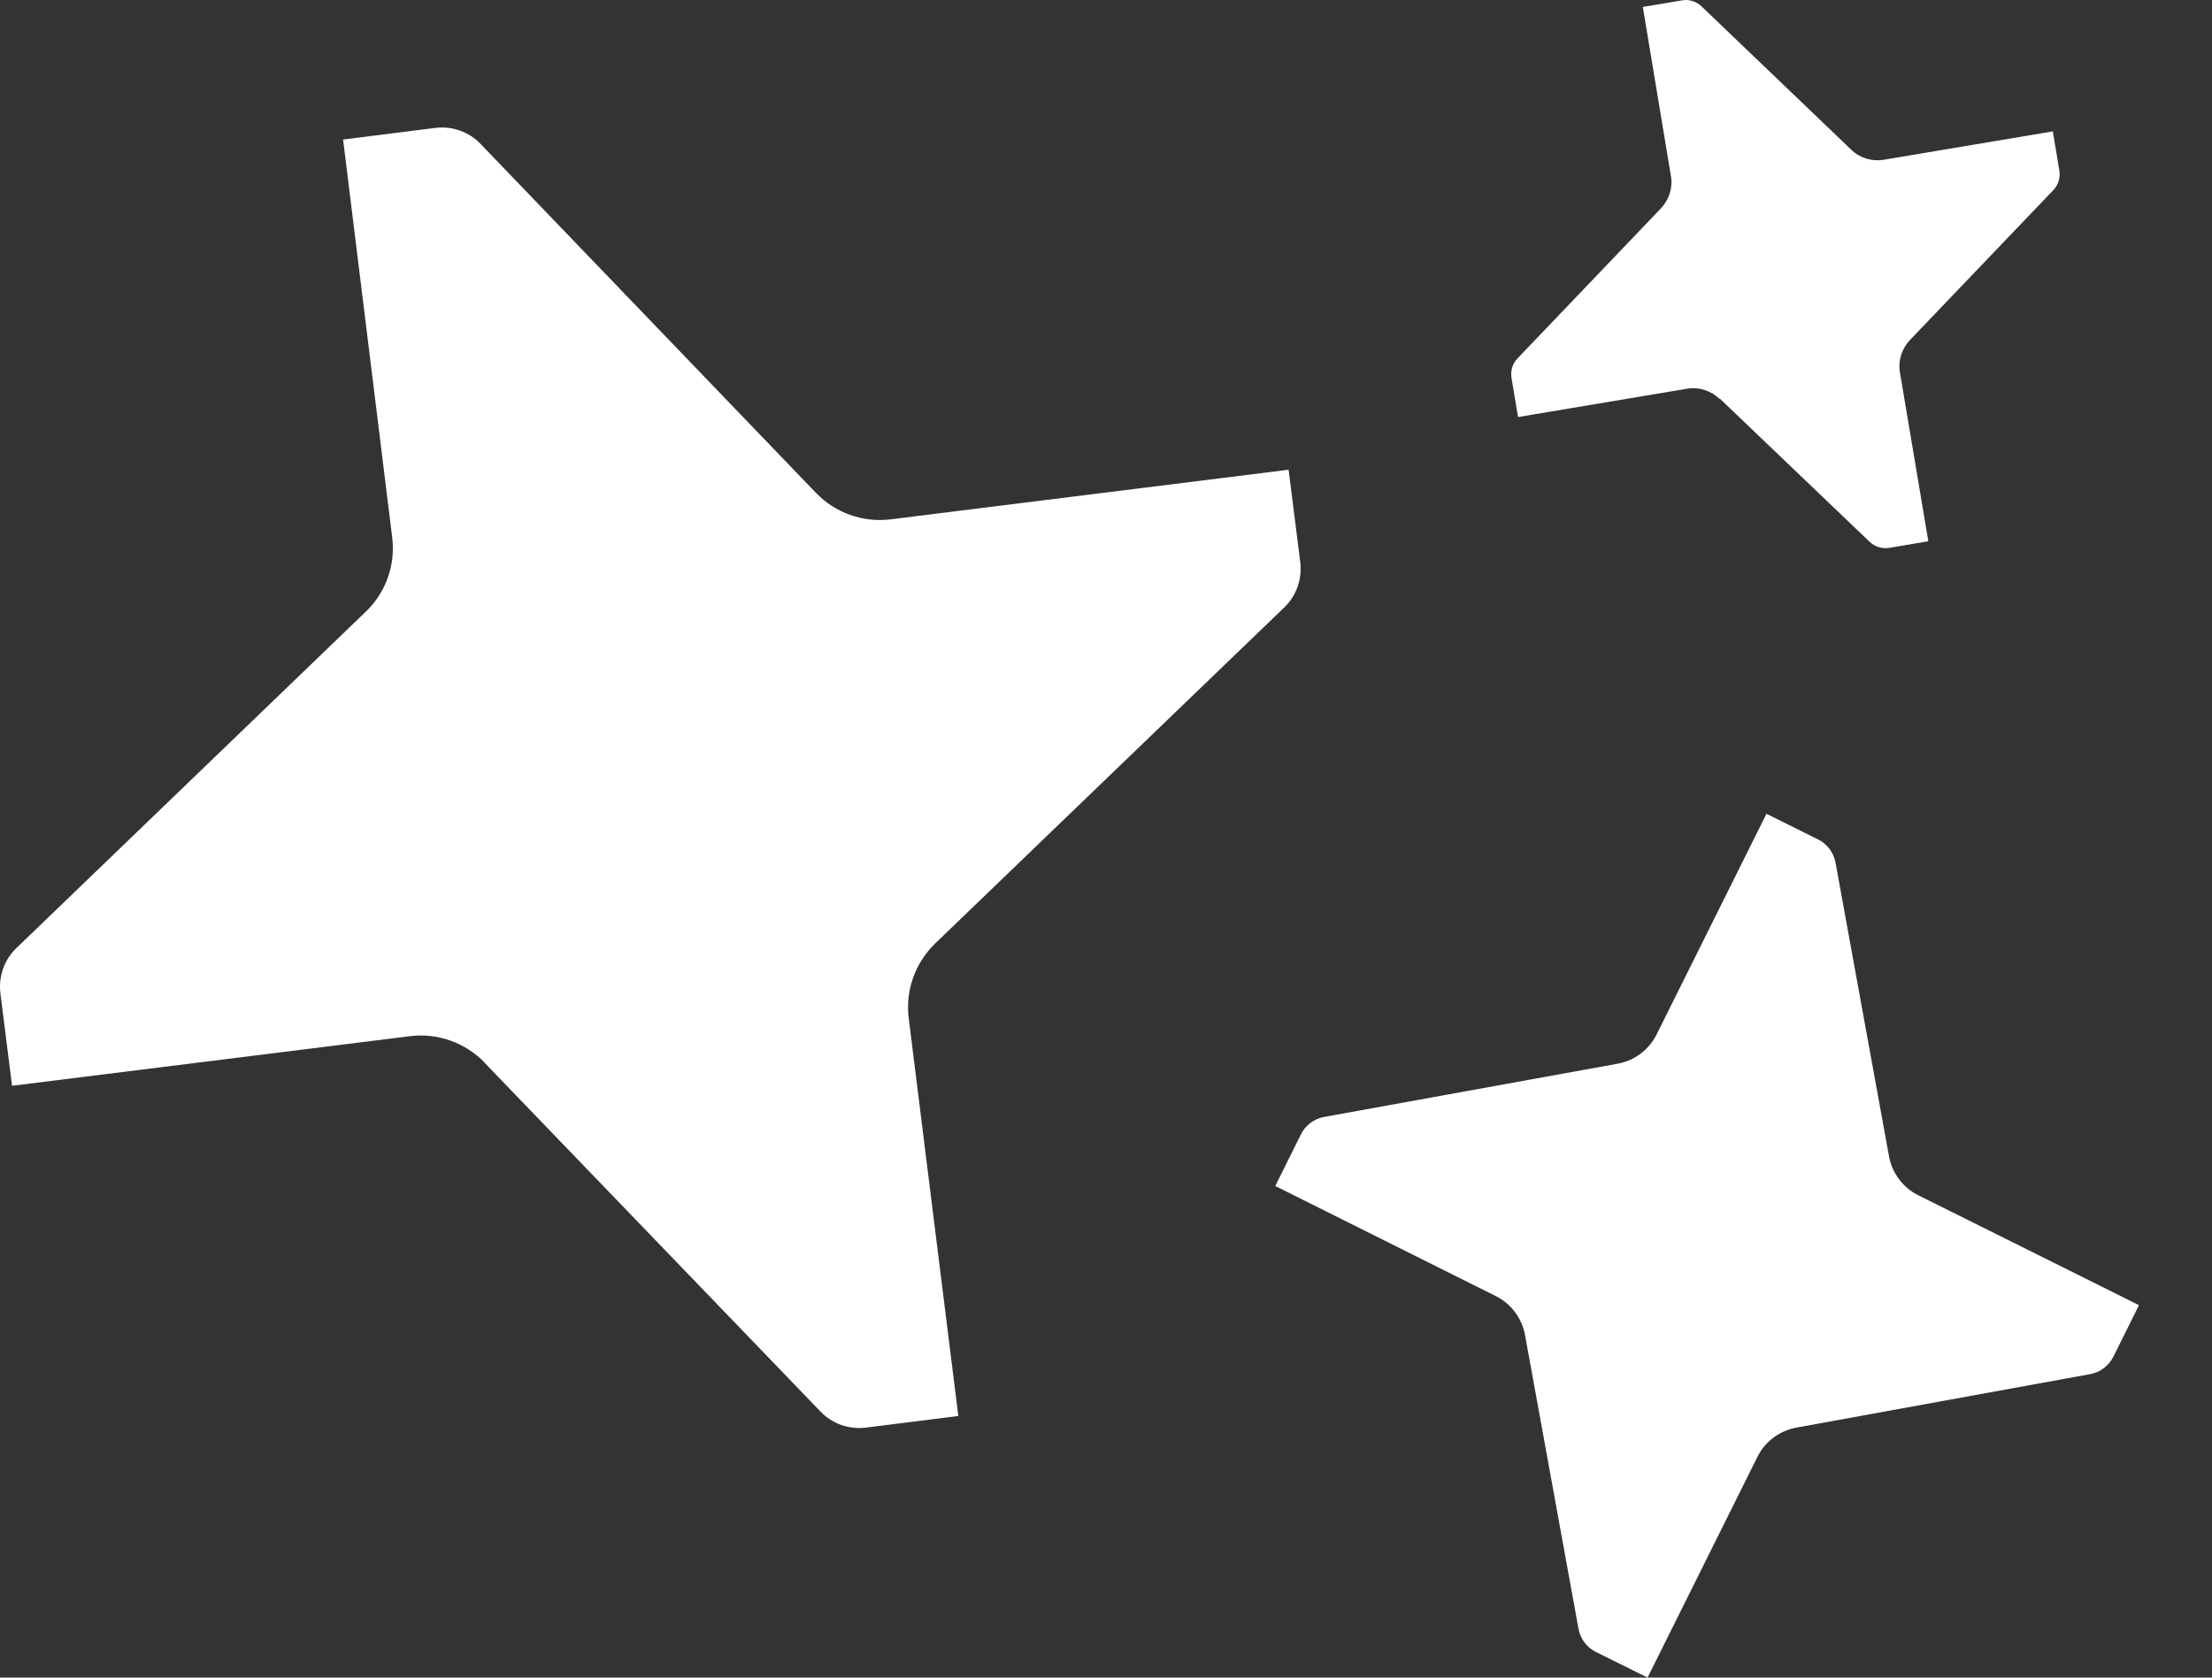<svg width="29" height="22" viewBox="0 0 29 22" fill="none" xmlns="http://www.w3.org/2000/svg">
<rect x="0" y="0" width="29" height="22" fill="#333333" stroke="none"/>
<path d="M6.353 13.937L10.759 18.513C10.912 18.672 11.13 18.748 11.35 18.722L12.564 18.569L11.914 13.357C11.867 12.992 11.997 12.627 12.262 12.371L16.838 7.965C16.997 7.812 17.073 7.593 17.047 7.374L16.894 6.16L11.681 6.81C11.316 6.857 10.951 6.727 10.696 6.462L6.299 1.886C6.147 1.727 5.928 1.651 5.709 1.677L4.498 1.83L5.141 7.042C5.188 7.407 5.059 7.772 4.793 8.024L0.214 12.434C0.055 12.587 -0.021 12.806 0.005 13.025L0.158 14.239L5.37 13.589C5.735 13.542 6.1 13.672 6.356 13.937H6.353Z" fill="white"/>
<path d="M23.554 18.721L27.399 18.021C27.532 17.998 27.648 17.912 27.708 17.789L28.043 17.116L25.15 15.675C24.948 15.576 24.805 15.383 24.765 15.161L24.065 11.316C24.042 11.183 23.955 11.067 23.833 11.007L23.159 10.672L21.719 13.565C21.619 13.768 21.427 13.91 21.205 13.95L17.362 14.647C17.23 14.67 17.114 14.756 17.054 14.879L16.719 15.553L19.609 16.996C19.811 17.096 19.954 17.288 19.994 17.51L20.694 21.356C20.717 21.489 20.803 21.605 20.926 21.665L21.6 22L23.04 19.106C23.139 18.904 23.332 18.761 23.554 18.721Z" fill="white"/>
<path d="M22.547 5.227L24.511 7.105C24.581 7.171 24.673 7.198 24.766 7.185L25.281 7.098L24.909 4.885C24.882 4.729 24.932 4.573 25.042 4.457L26.92 2.493C26.986 2.423 27.013 2.33 26.999 2.238L26.913 1.723L24.697 2.095C24.541 2.121 24.381 2.072 24.269 1.962L22.308 0.084C22.238 0.018 22.145 -0.012 22.052 0.005L21.538 0.091L21.906 2.307C21.933 2.463 21.883 2.619 21.773 2.735L19.895 4.7C19.829 4.769 19.802 4.862 19.816 4.955L19.902 5.469L22.115 5.098C22.271 5.071 22.427 5.121 22.543 5.23L22.547 5.227Z" fill="white"/>
</svg>
